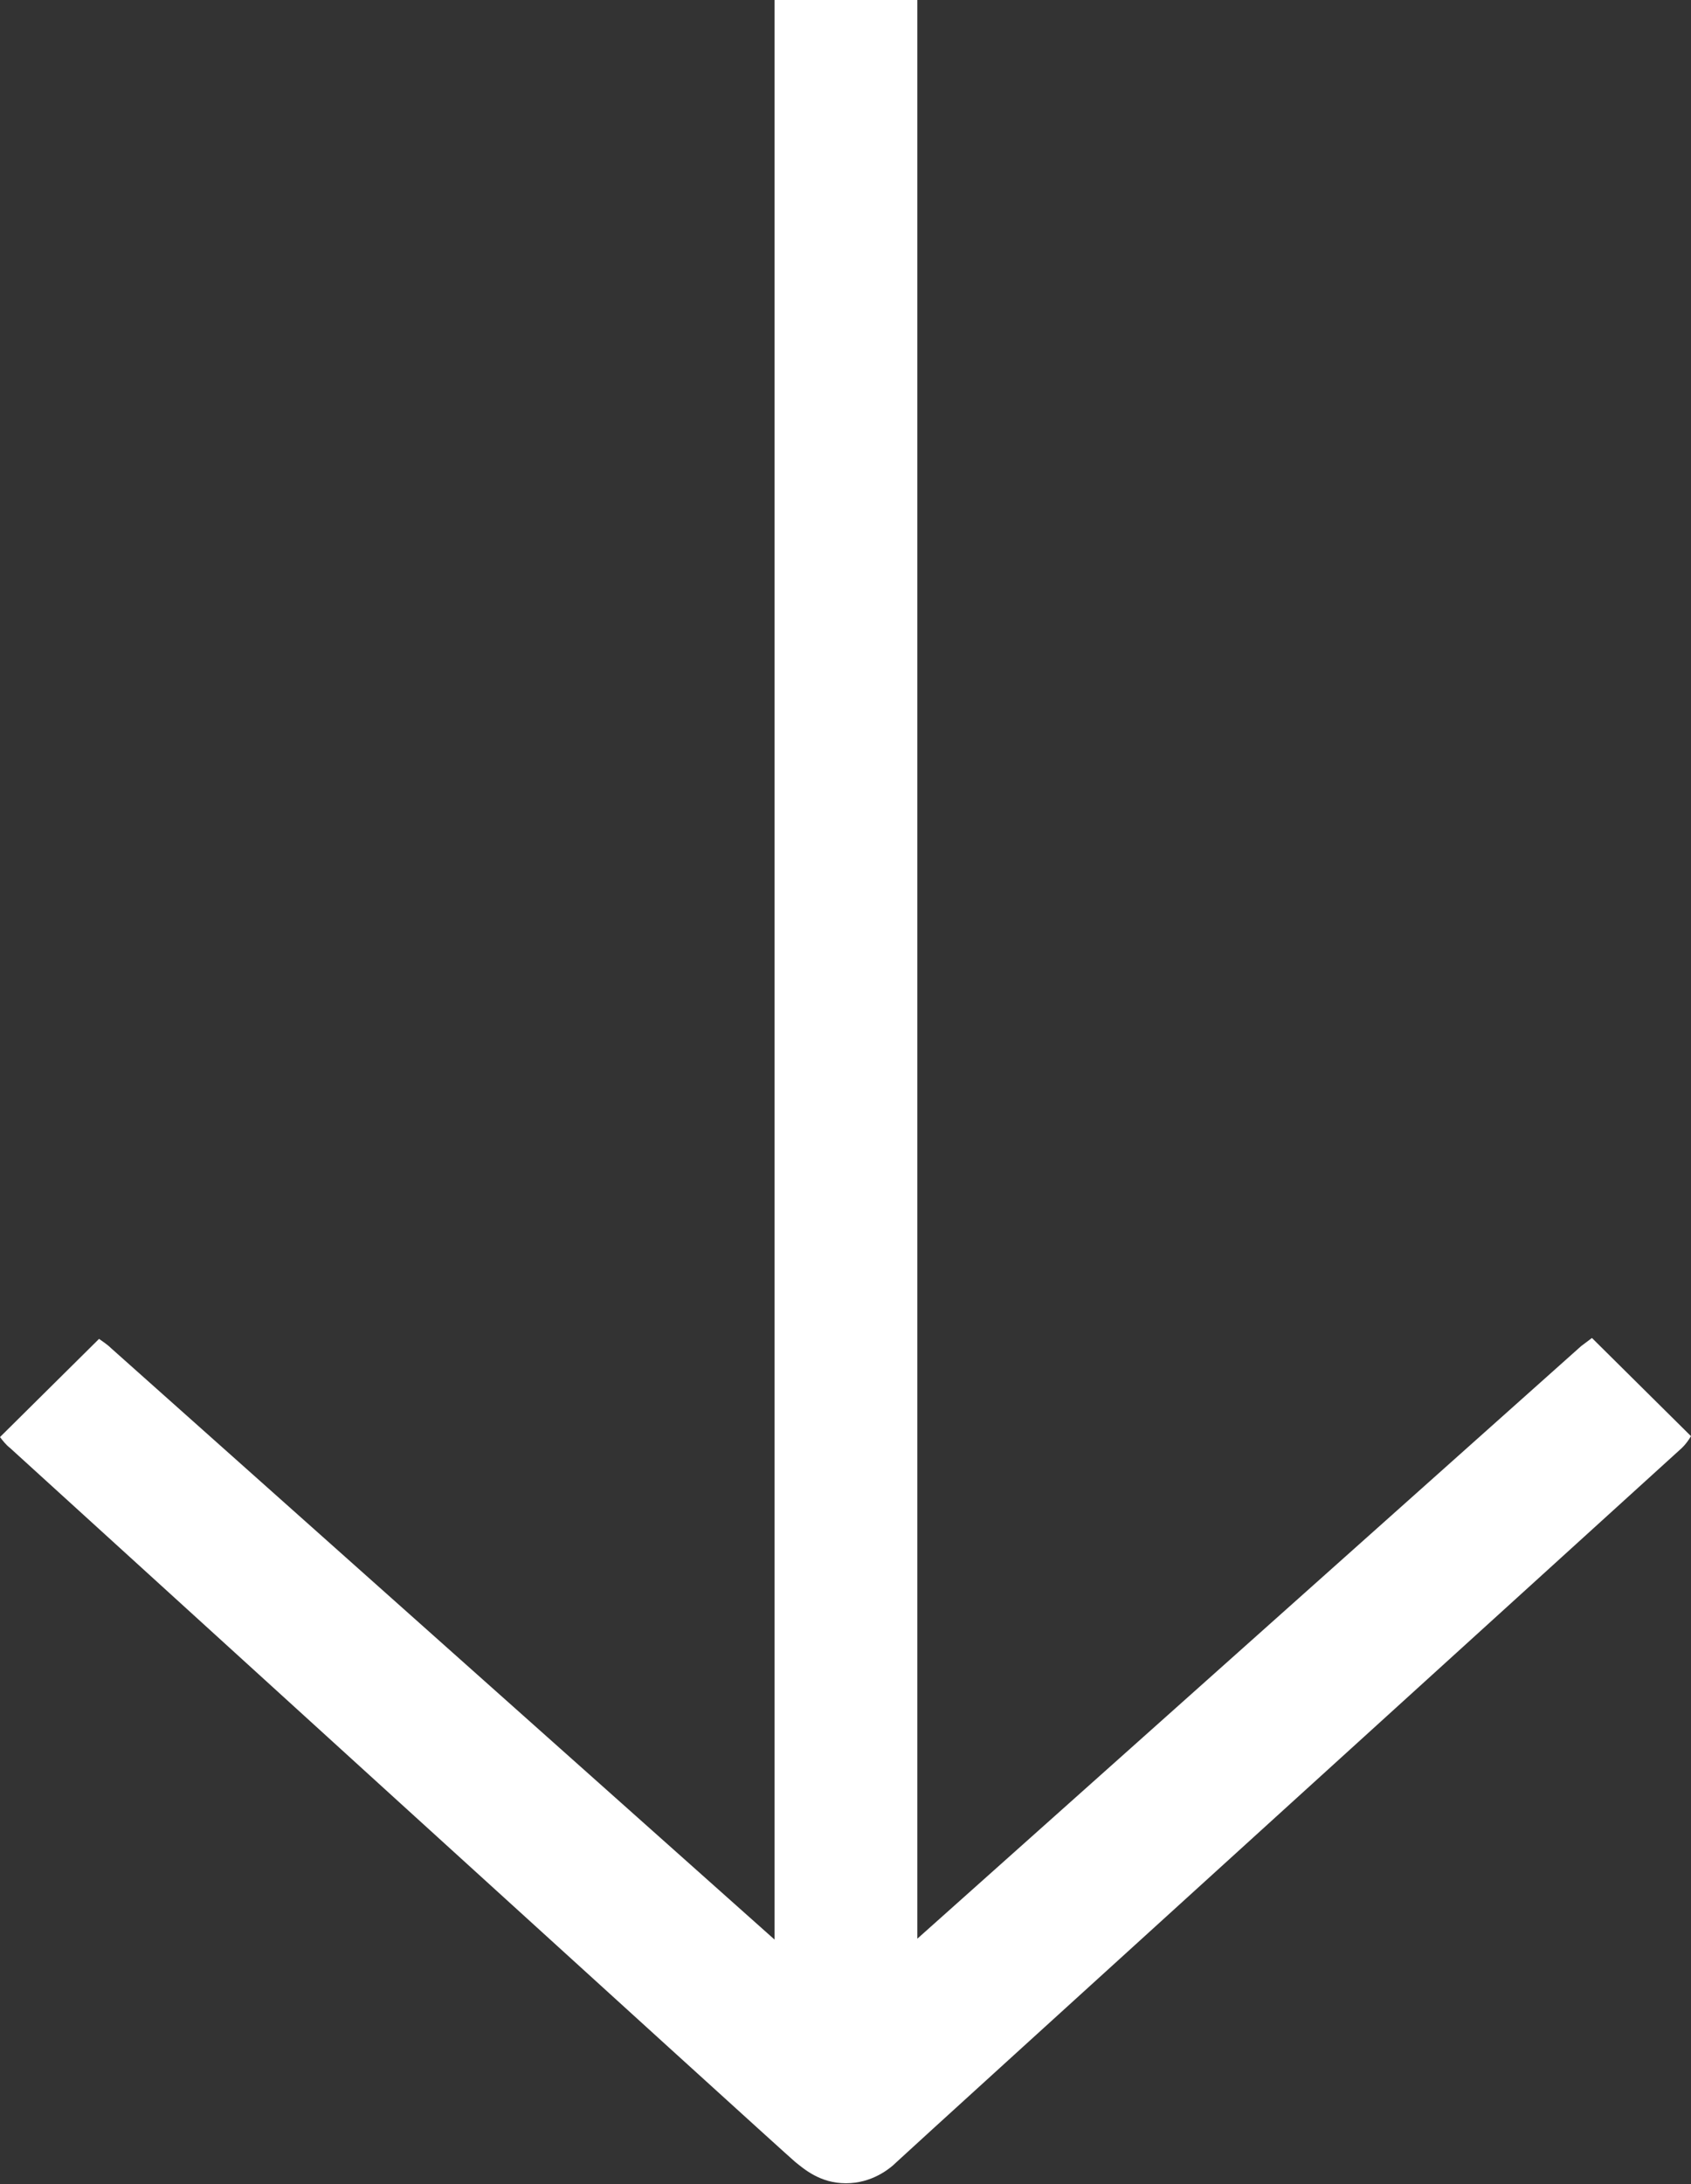 <svg version="1.1" id="Layer_1" xmlns="http://www.w3.org/2000/svg" xmlns:xlink="http://www.w3.org/1999/xlink" x="0px" y="0px" width="189.5px" height="244.7px" viewBox="0 0 189.5 244.7" style="enable-background:new 0 0 189.5 244.7;" xml:space="preserve">
<rect x="0" y="0" width="189.5" height="244.7" fill="#333333" stroke="none"/>
<style type="text/css">
	.st0{fill:#FFFFFF;}
</style>
<path class="st0" d="M178.4,149.9c-0.4,0.3-0.8,0.6-1.2,0.9l-74.4,66.4V0h-16v217.3L12.4,151c-0.4-0.4-0.9-0.7-1.3-1L0,161  c0.3,0.4,0.7,0.9,1.1,1.2c0,0,87,79.2,88,80s2.8,2.4,5.7,2.4c2.9,0,4.9-1.6,5.7-2.4c0.8-0.8,88-80,88-80c0.4-0.4,0.7-0.8,1-1.3  L178.4,149.9z"/>
</svg>
